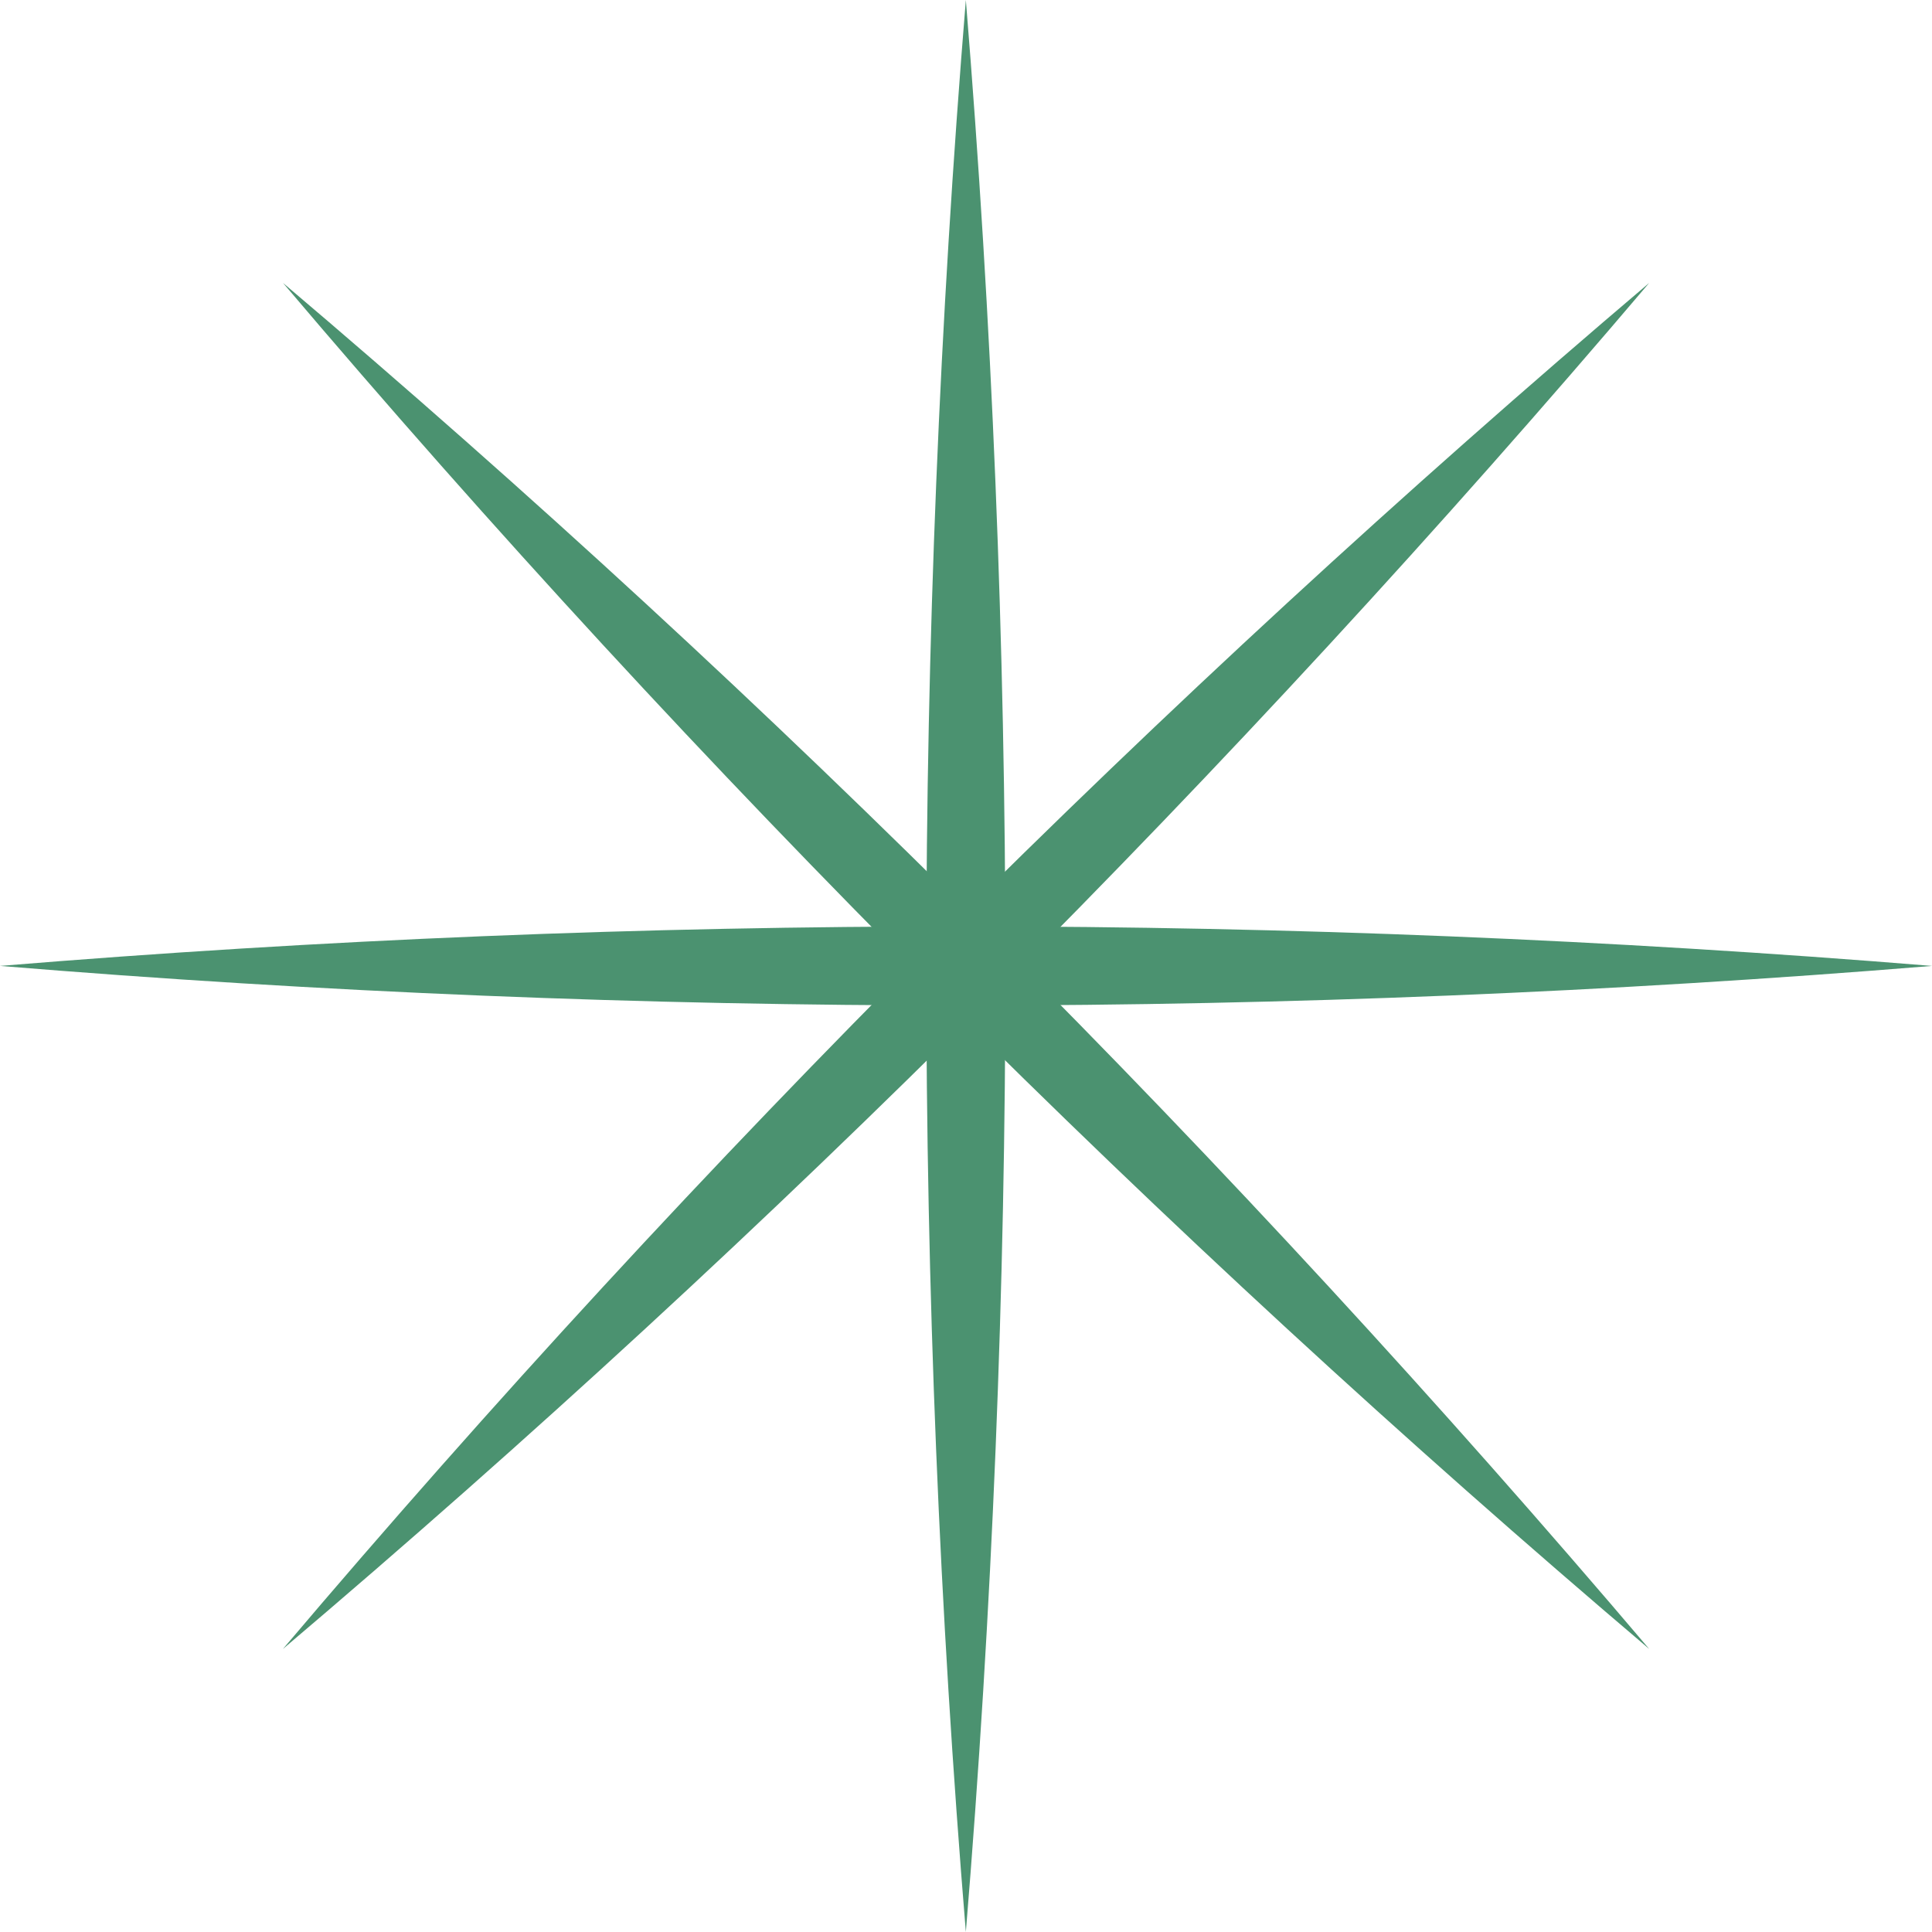 <svg width="50" height="50" viewBox="0 0 50 50" fill="none" xmlns="http://www.w3.org/2000/svg">
<path d="M24.996 0C26.355 16.63 26.367 33.368 24.996 50C23.625 33.37 23.637 16.632 24.996 0Z" fill="#4B9270"/>
<path d="M50 24.998C33.369 26.357 16.631 26.369 0 24.998C16.631 23.628 33.369 23.64 50 24.998Z" fill="#4B9270"/>
<path d="M42.681 7.322C31.88 20.043 20.051 31.885 7.321 42.676C18.113 29.948 29.957 18.12 42.681 7.322Z" fill="#4B9270"/>
<path d="M42.681 42.675C29.958 31.877 18.116 20.051 7.324 7.322C20.054 18.112 31.881 29.954 42.681 42.675Z" fill="#4B9270"/>
</svg>
